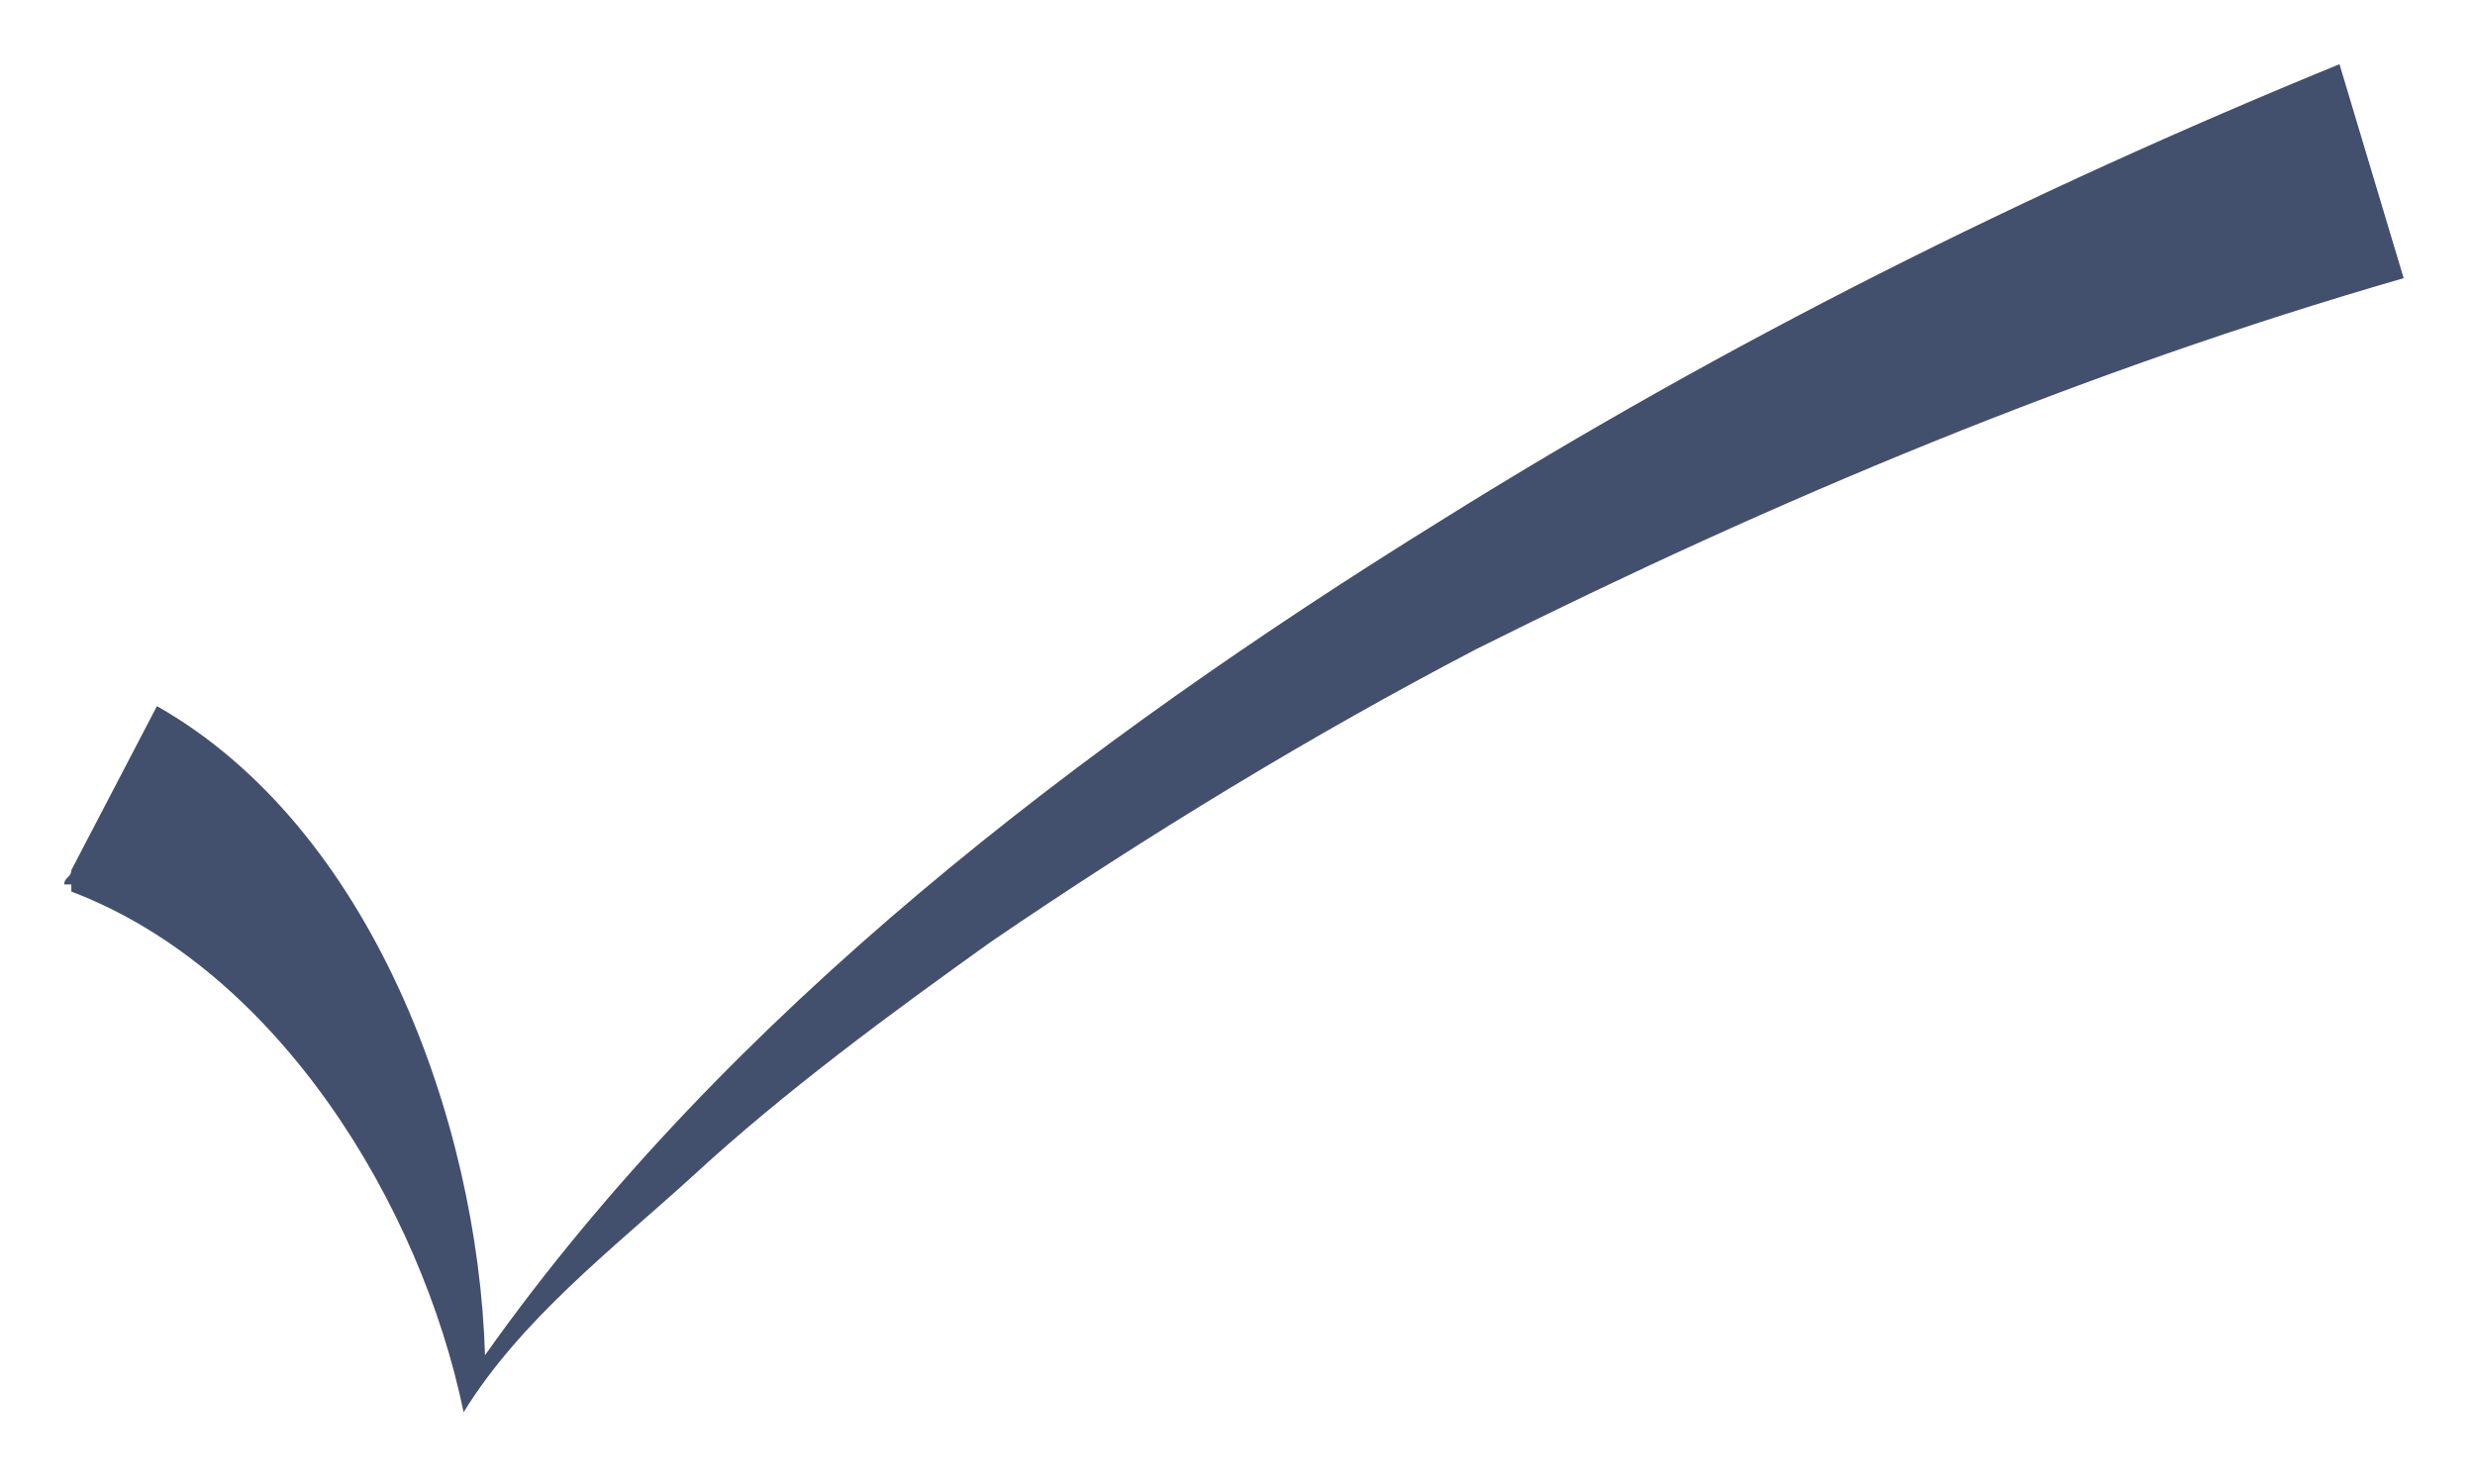 <?xml version="1.0" encoding="utf-8"?>
<!-- Generator: Adobe Illustrator 22.0.1, SVG Export Plug-In . SVG Version: 6.00 Build 0)  -->
<svg version="1.1" id="Calque_1" xmlns="http://www.w3.org/2000/svg" xmlns:xlink="http://www.w3.org/1999/xlink" x="0px" y="0px"
	 viewBox="0 0 34.7 20.8" style="enable-background:new 0 0 34.7 20.8;" xml:space="preserve">
<style type="text/css">
	.st0{fill:#43506D;}
</style>
<path class="st0" d="M32.8,0.9c-4.4,1.8-8.6,3.9-12.6,6.4c-5,3.1-10,6.9-13.4,11.7c-0.1-3.3-1.6-7.4-4.6-9.1l-1.2,2.3l0,0
	c0,0.1-0.1,0.1-0.1,0.2l0.1,0L1,12.5l0,0c2.9,1.1,4.9,4.4,5.5,7.3c0.8-1.3,2.1-2.3,3.2-3.3c1.3-1.2,2.8-2.3,4.2-3.3
	c2.2-1.5,4.5-2.9,6.8-4.1c4.2-2.1,8.5-3.9,13-5.2L32.8,0.9z"/>
</svg>
